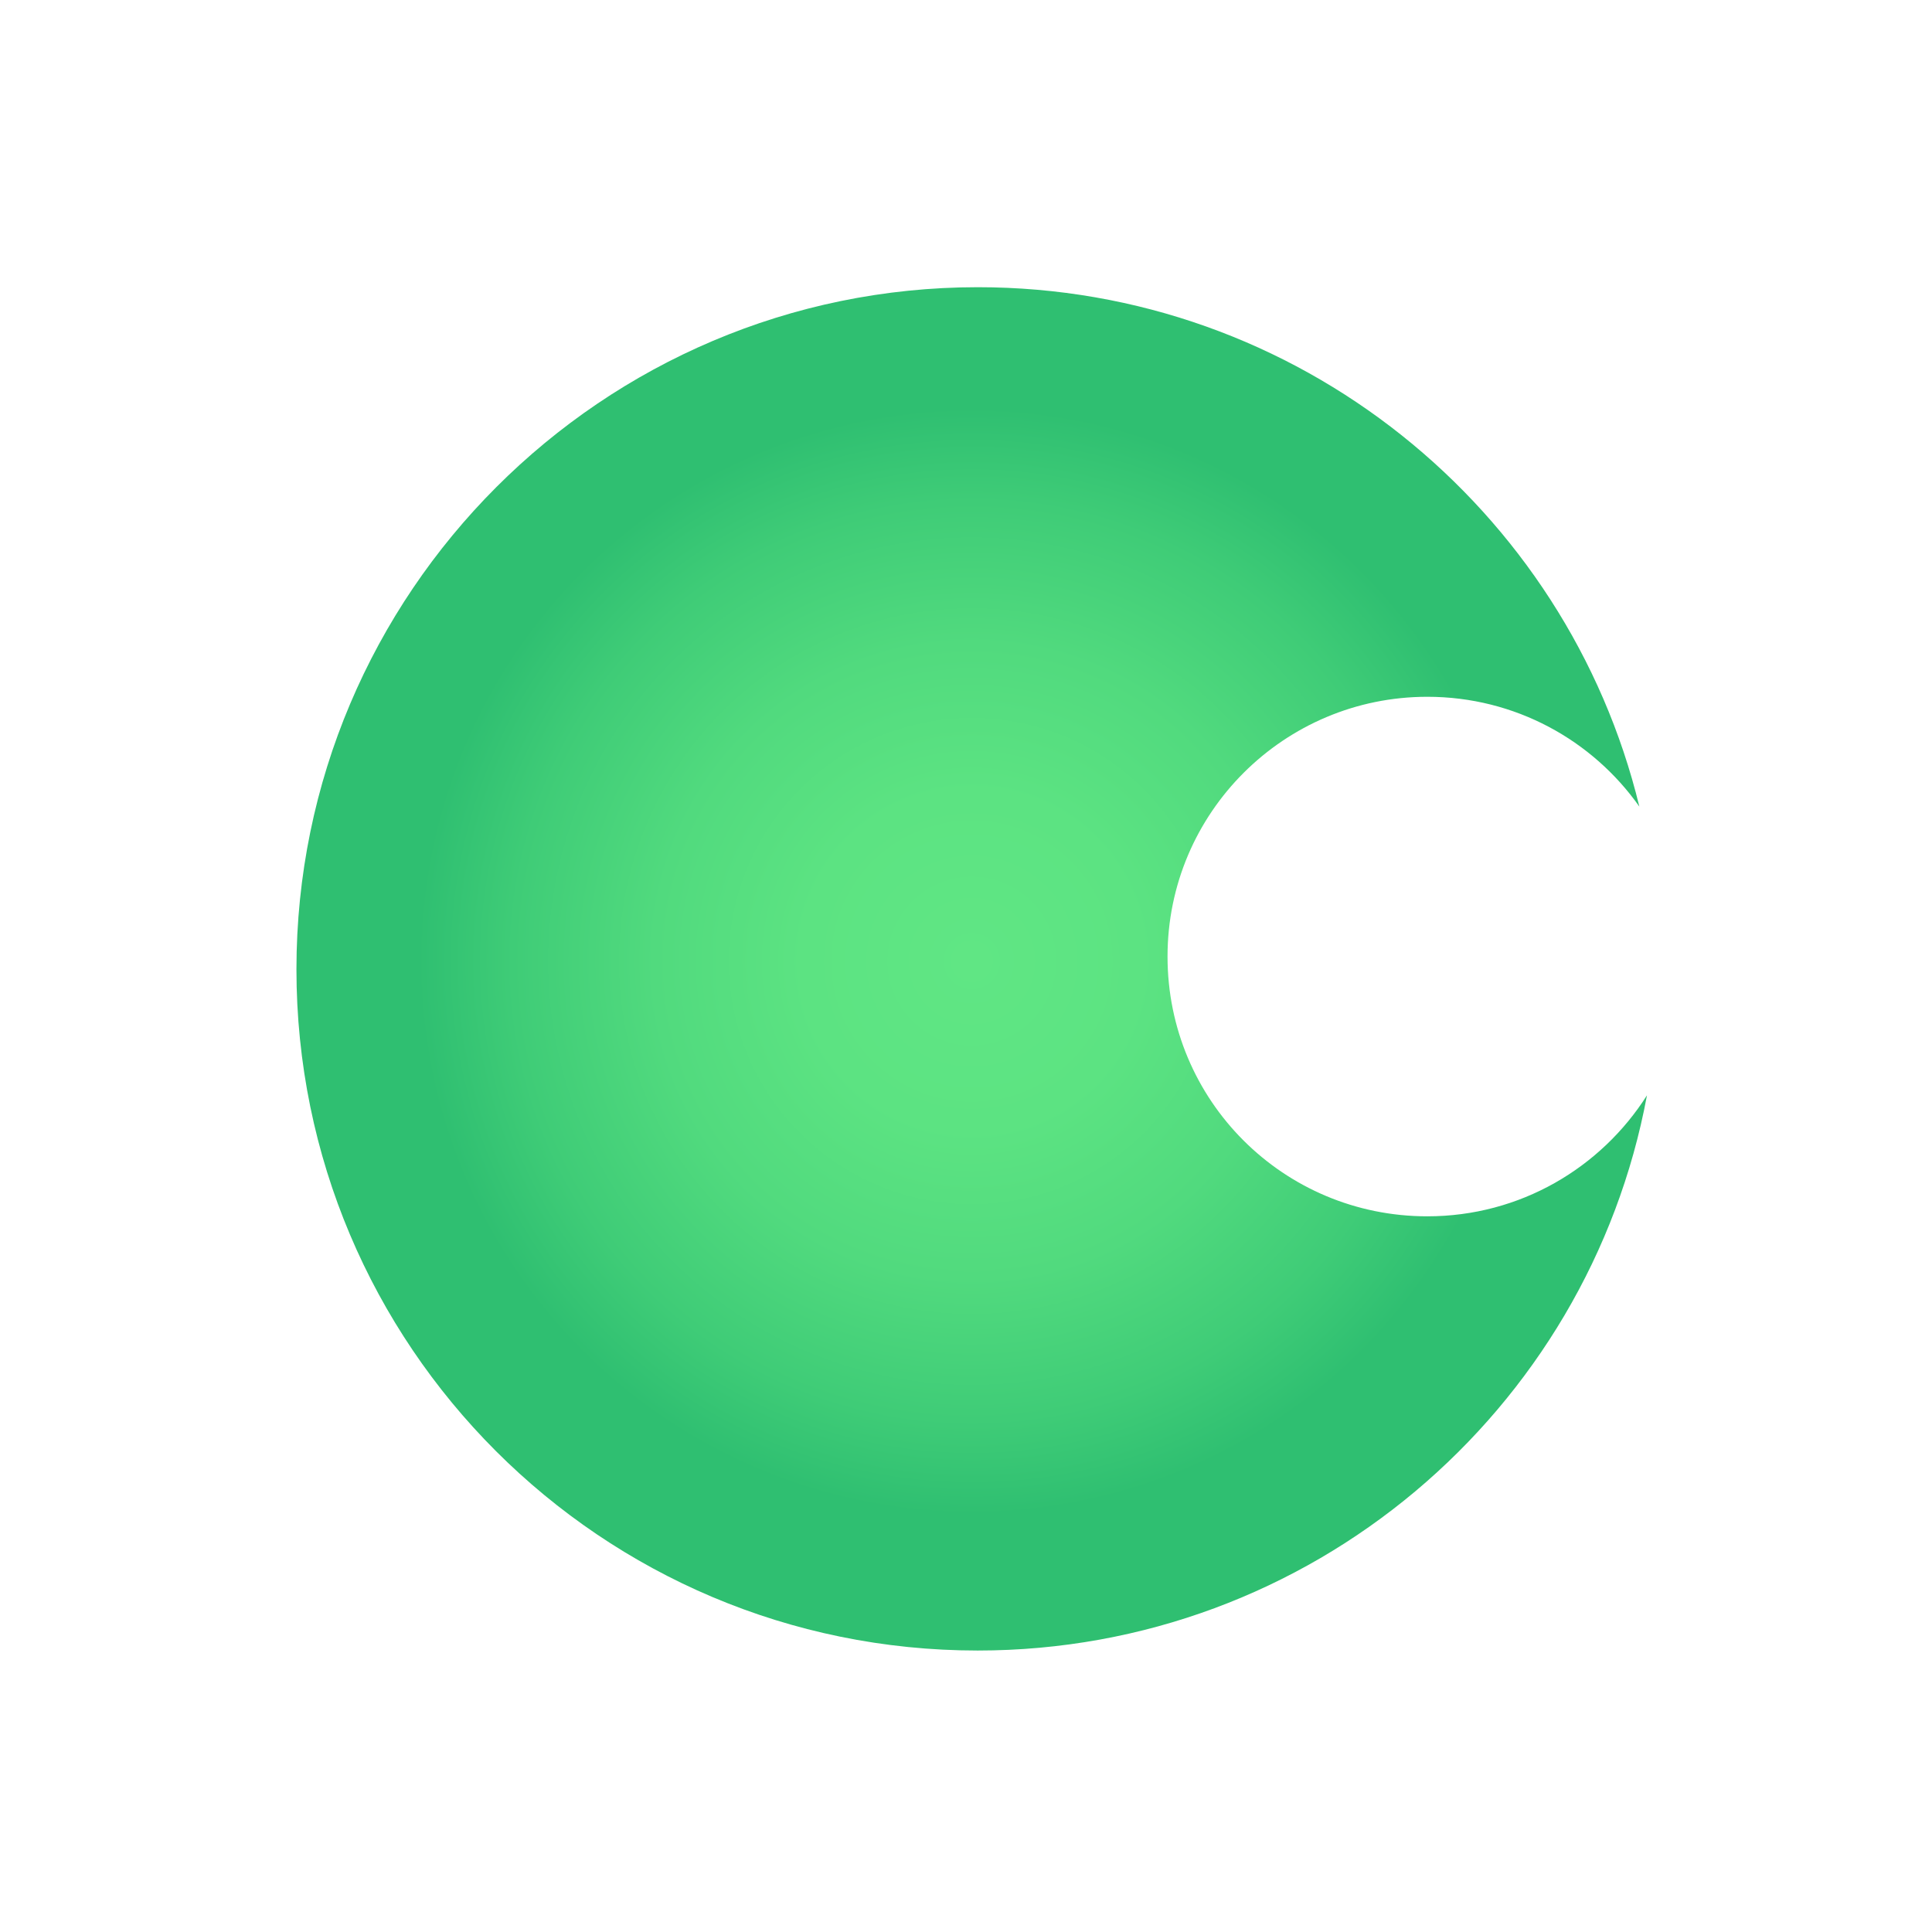 <svg xmlns="http://www.w3.org/2000/svg" width="32" height="32" viewBox="0 0 32 32" fill="none">
  <path fill-rule="evenodd" clip-rule="evenodd"
    d="M16.195 4.757C21.497 4.757 25.955 8.424 27.153 13.36C26.377 12.259 25.093 11.541 23.641 11.541C21.272 11.541 19.338 13.459 19.338 15.843C19.338 18.228 21.257 20.146 23.641 20.146C25.178 20.146 26.518 19.342 27.279 18.142C26.307 23.375 21.709 27.338 16.193 27.338C9.958 27.338 4.91 22.288 4.91 16.055C4.91 9.822 9.976 4.757 16.195 4.757Z"
    fill="url(#paint0_radial_2206_14554)" />
  <defs>
    <radialGradient id="paint0_radial_2206_14554" cx="0" cy="0" r="1" gradientUnits="userSpaceOnUse"
      gradientTransform="translate(16.097 15.918) scale(11.238 11.238)">
      <stop stop-color="#60E684" />
      <stop offset="0.25" stop-color="#5CE382" />
      <stop offset="0.47" stop-color="#51DA7E" />
      <stop offset="0.68" stop-color="#3FCC77" />
      <stop offset="0.82" stop-color="#2FBF71" />
    </radialGradient>
  </defs>
</svg>
